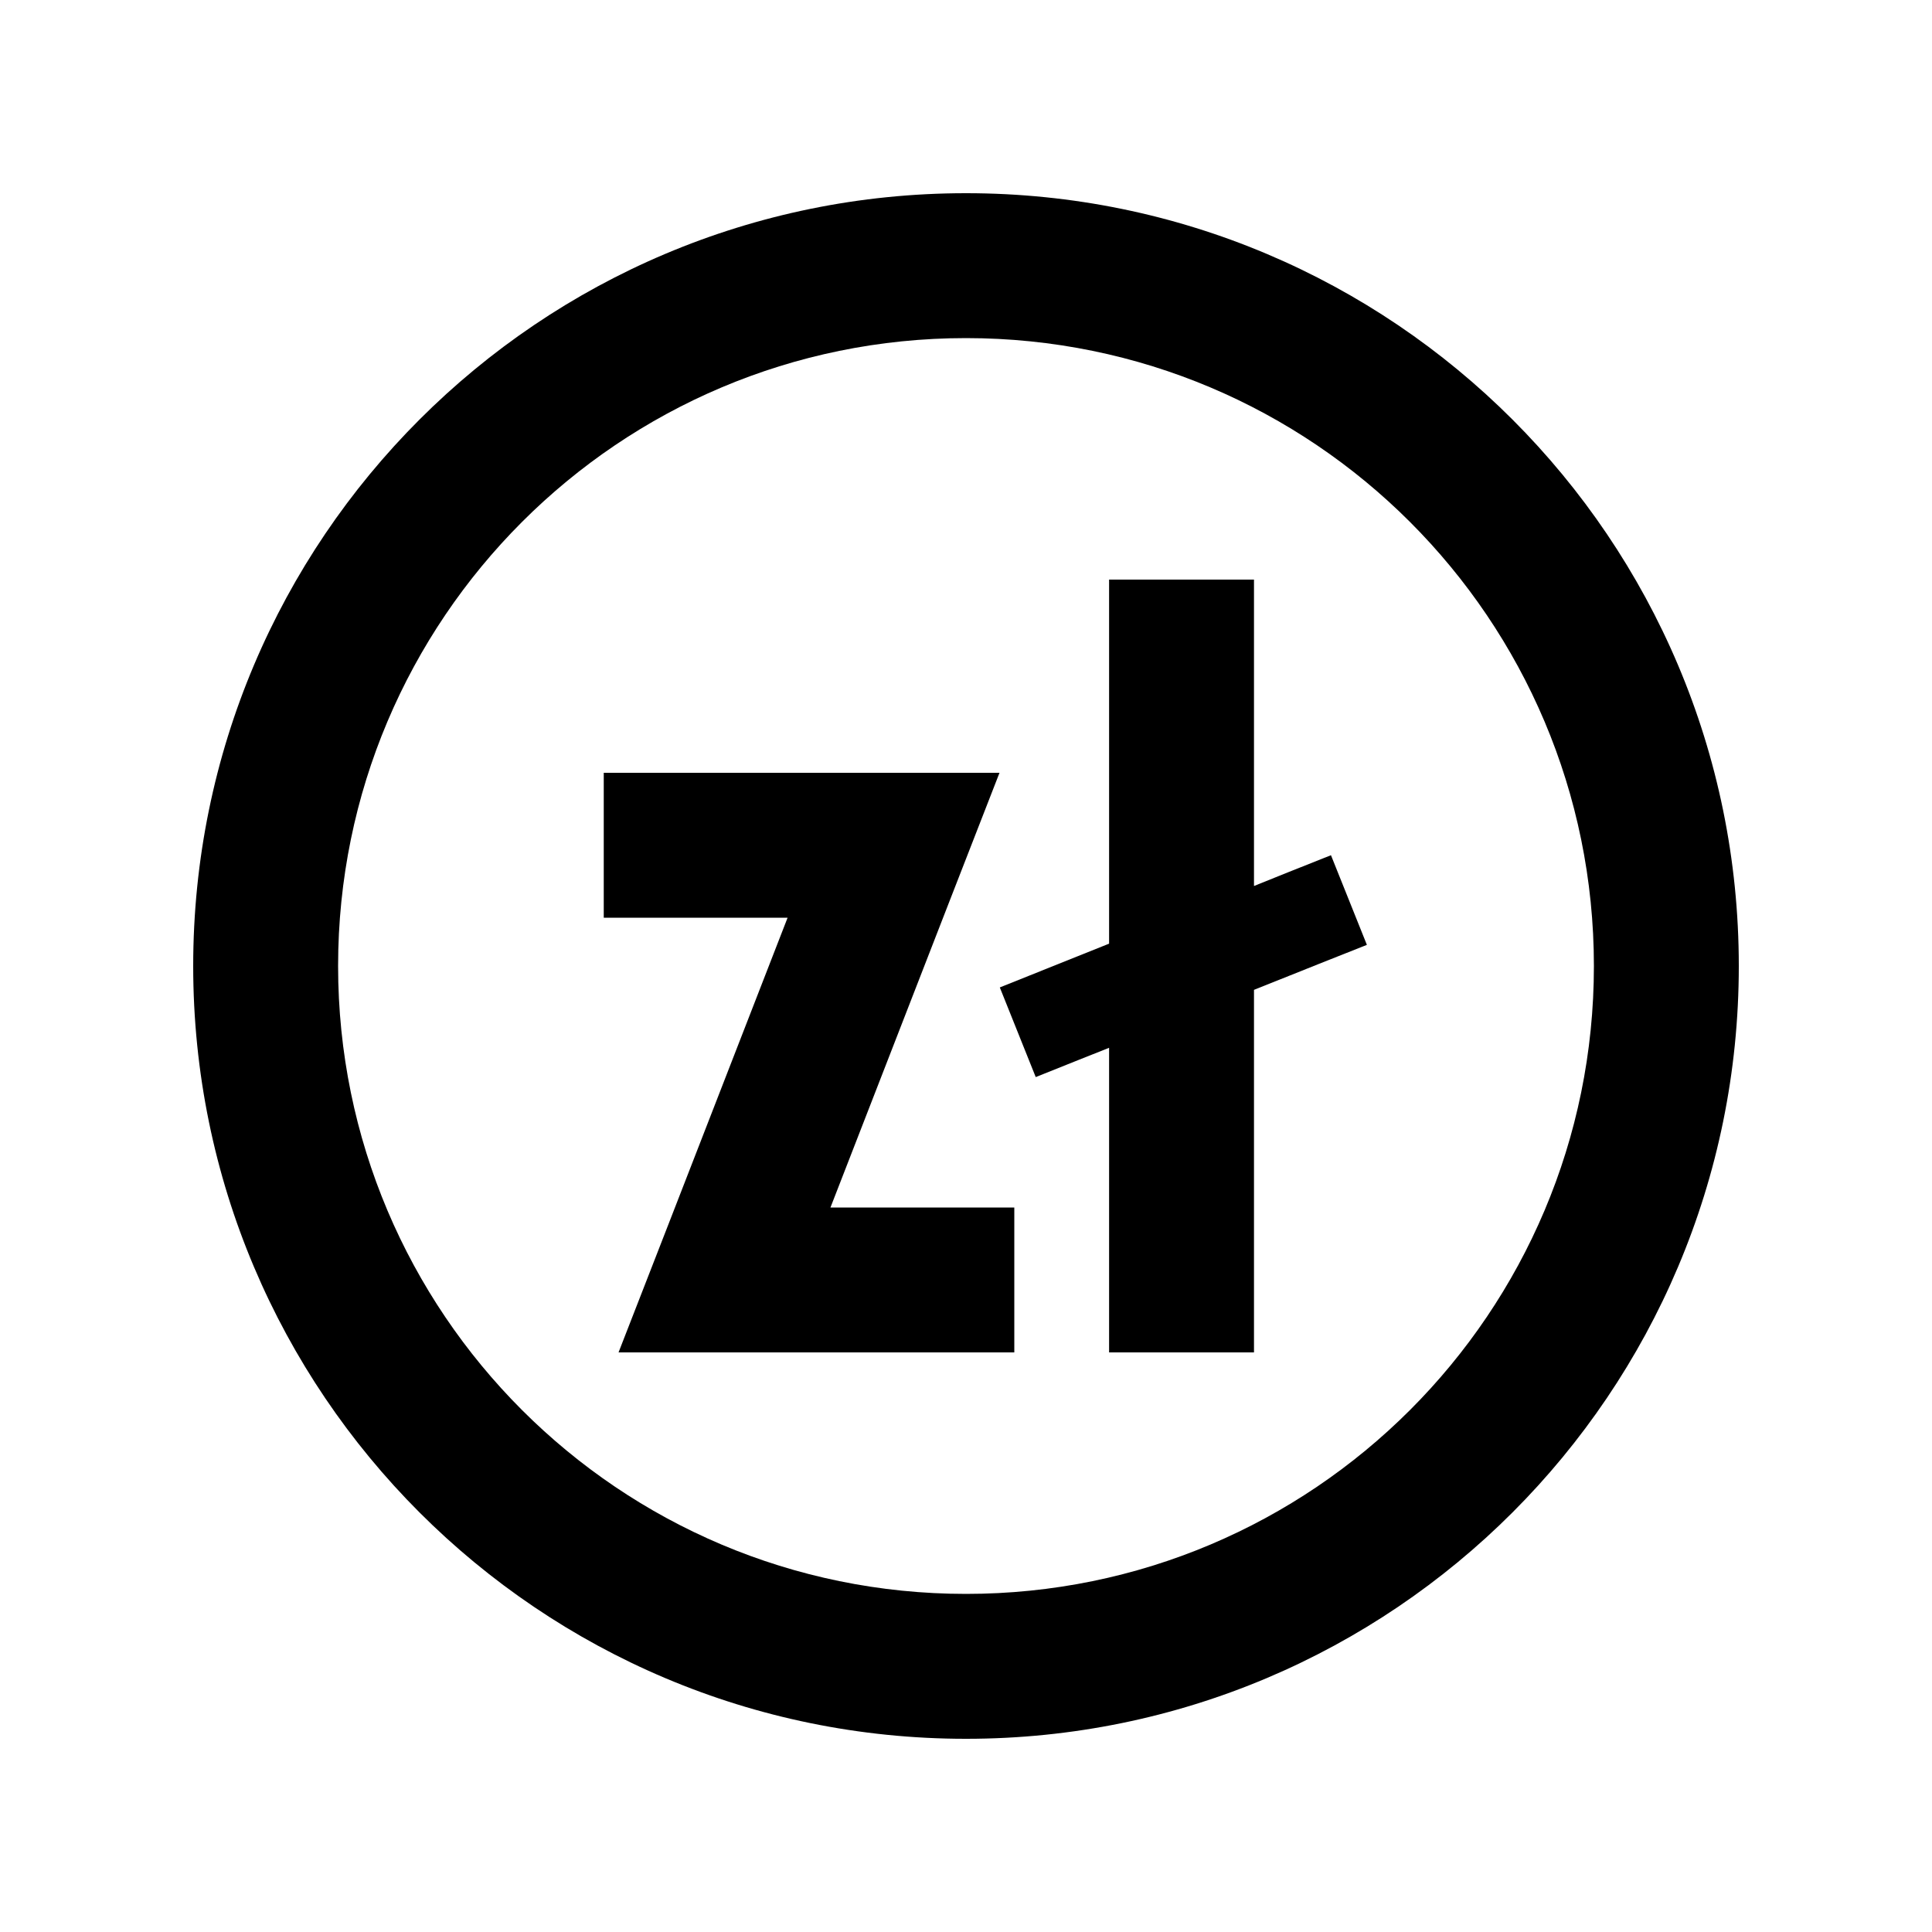 <svg xmlns="http://www.w3.org/2000/svg" viewBox="0 0 640 640"><!--! Font Awesome Pro 7.1.0 by @fontawesome - https://fontawesome.com License - https://fontawesome.com/license (Commercial License) Copyright 2025 Fonticons, Inc. --><path fill="currentColor" d="M320 112C434.9 112 528 205.1 528 320C528 434.9 434.9 528 320 528C205.1 528 112 434.9 112 320C112 205.1 205.1 112 320 112zM320 576C461.4 576 576 461.4 576 320C576 178.6 461.4 64 320 64C178.6 64 64 178.6 64 320C64 461.4 178.6 576 320 576zM415.4 216L415.4 192L367.4 192L367.4 312.6C352.1 318.7 340 323.6 331.2 327.1L343.1 356.8C353.9 352.5 362 349.2 367.4 347.1L367.4 448L415.4 448L415.4 327.9C431.7 321.4 444.1 316.4 452.8 313L440.9 283.3C430.3 287.5 421.8 290.9 415.4 293.5L415.4 216.1zM200 256L200 304L260.9 304C227 391.3 208.3 439.3 204.9 448L336 448L336 400L275.1 400C309 312.7 327.7 264.7 331.1 256L200 256z"/></svg>